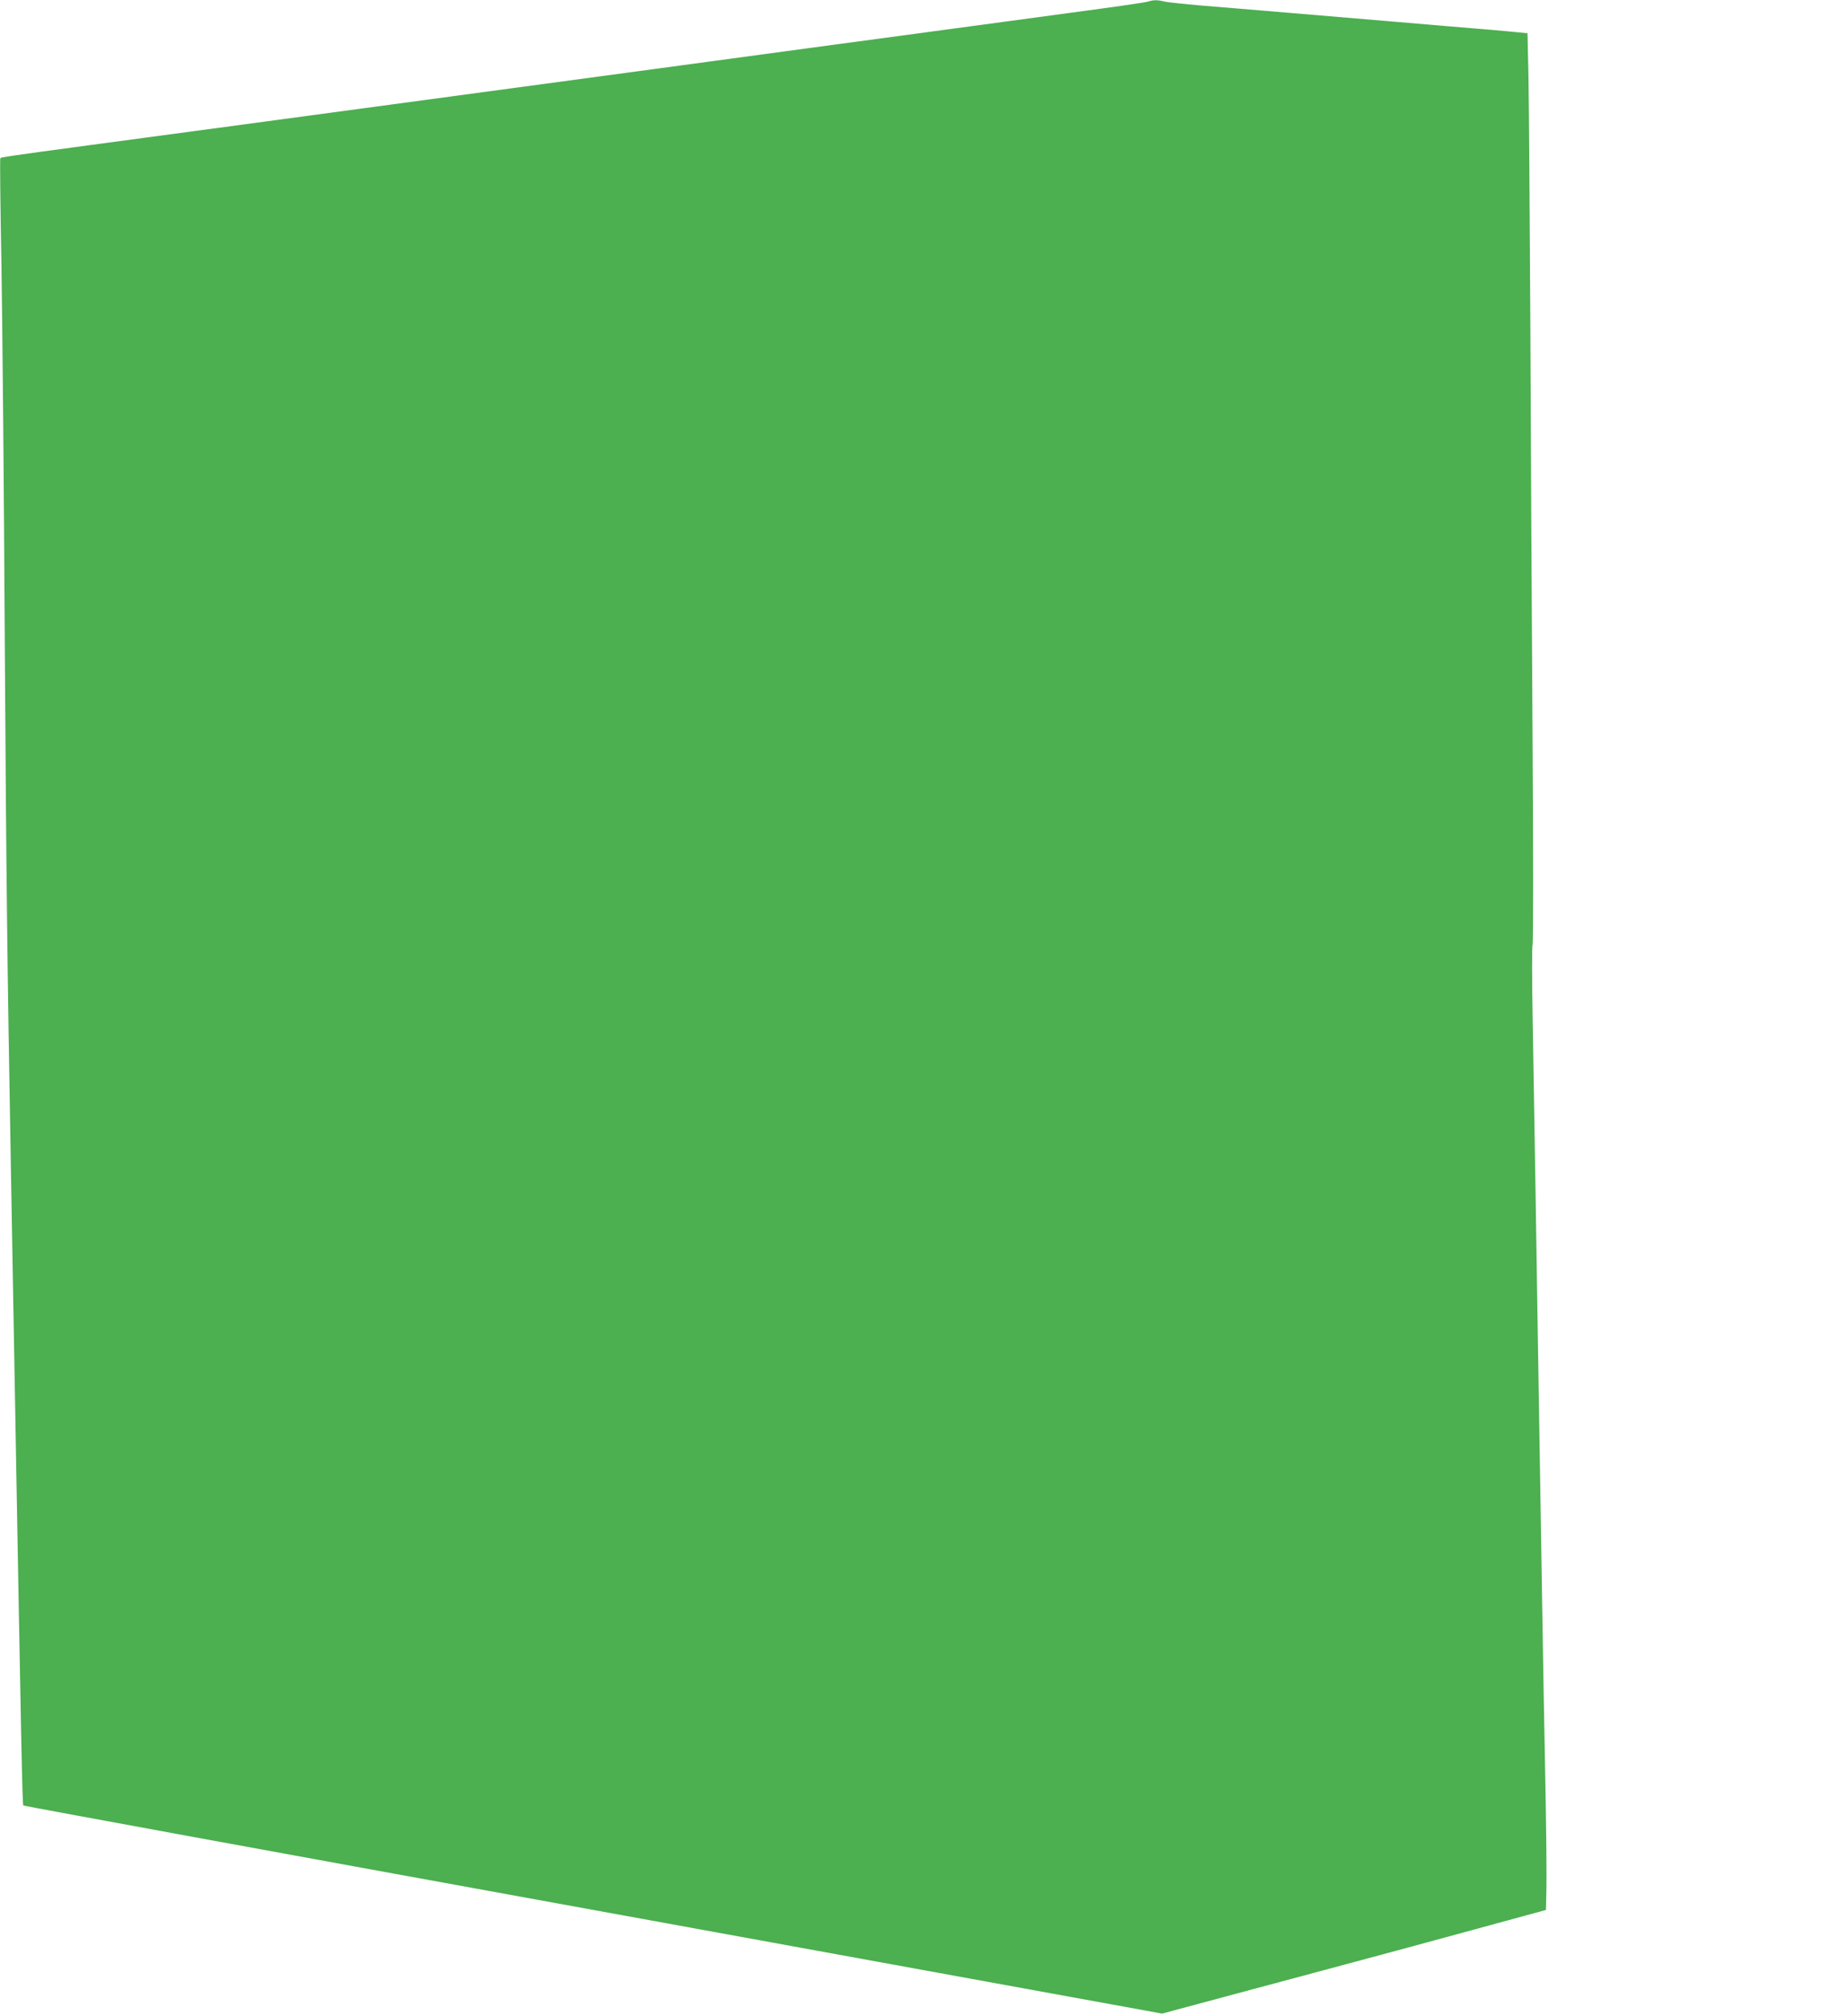 <?xml version="1.0" standalone="no"?>
<!DOCTYPE svg PUBLIC "-//W3C//DTD SVG 20010904//EN"
 "http://www.w3.org/TR/2001/REC-SVG-20010904/DTD/svg10.dtd">
<svg version="1.0" xmlns="http://www.w3.org/2000/svg"
 width="1172pt" height="1280pt" viewBox="0 0 1172 1280"
 preserveAspectRatio="xMidYMid meet">
<g transform="translate(0,1280) scale(0.1,-0.1)"
fill="#4caf50" stroke="none">
<path d="M7285 12789 c-16 -5 -232 -36 -480 -69 -247 -34 -580 -78 -740 -100
-159 -22 -490 -66 -735 -99 -245 -33 -780 -106 -1190 -161 -410 -55 -943 -127
-1185 -160 -711 -96 -1895 -256 -2375 -320 -535 -72 -571 -78 -578 -84 -3 -3
0 -302 7 -663 6 -362 16 -1421 21 -2353 10 -1579 15 -2037 40 -3445 5 -297 14
-801 20 -1120 45 -2532 52 -2870 58 -2877 4 -3 1632 -302 3619 -663 l3611
-658 469 126 c257 69 596 160 753 202 157 42 494 133 750 203 l465 127 3 135
c2 74 -1 385 -7 690 -6 305 -16 839 -21 1185 -6 347 -15 898 -20 1225 -5 327
-15 897 -20 1265 -6 369 -15 882 -19 1140 -5 259 -5 477 -1 485 5 9 5 605 0
1325 -5 721 -11 1897 -14 2615 -4 718 -9 1427 -12 1577 l-6 272 -52 5 c-28 3
-132 13 -231 21 -99 8 -340 28 -535 45 -847 71 -1076 91 -1255 105 -104 9
-209 20 -232 25 -49 12 -67 11 -108 -1z"/>
</g>
</svg>
